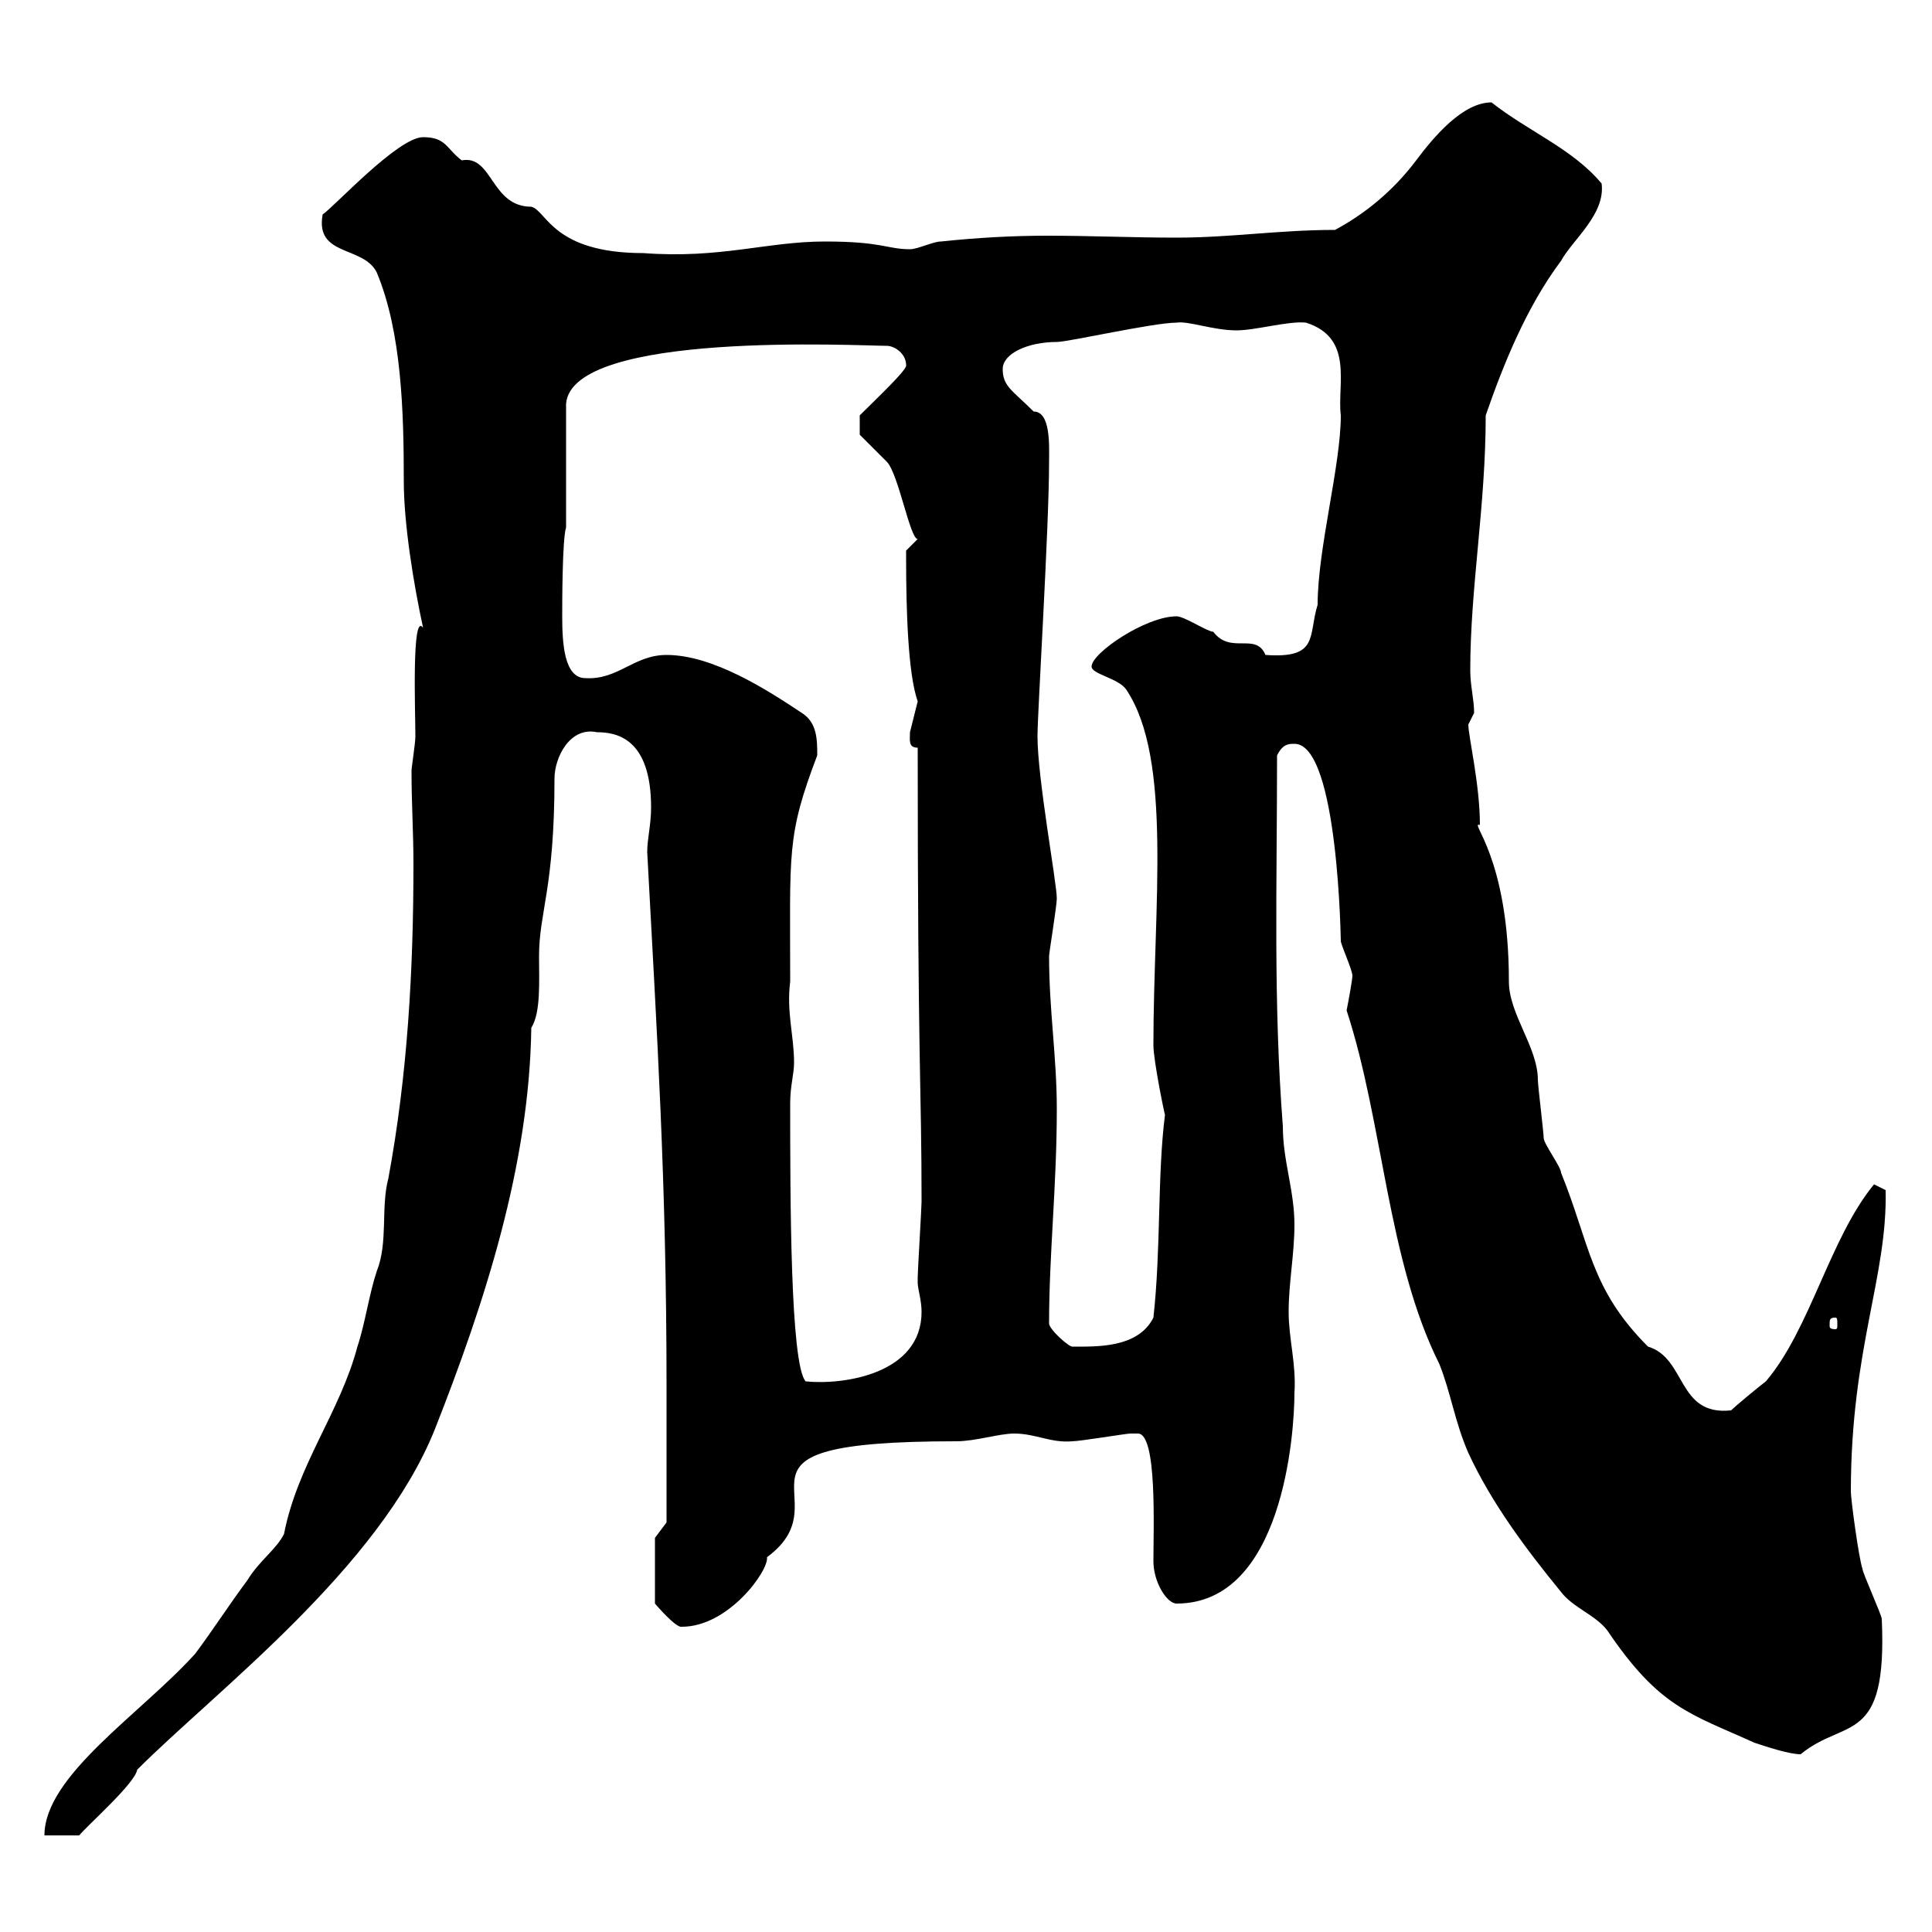 <svg xmlns="http://www.w3.org/2000/svg" xmlns:xlink="http://www.w3.org/1999/xlink" width="300" height="300"><path d="M63.90 119.70C63.90 124.80 64.20 129.30 64.20 134.10C64.20 150.60 63.30 166.80 60.30 183C59.10 187.50 60.30 192.90 58.50 197.40C57.30 201 56.70 205.50 55.50 209.10C52.80 219.30 46.20 227.40 44.10 238.20C42.90 240.60 40.20 242.40 38.40 245.40C35.70 249 33 253.20 30.30 256.80C21.90 266.10 6.90 275.70 6.90 285L12.30 285C13.50 283.50 21 276.90 21.30 274.80C33.60 262.50 58.80 243.60 67.50 222C75.30 202.20 82.20 180.90 82.50 159.60C84 157.20 83.70 152.40 83.70 148.50C83.70 141.60 86.10 138 86.10 120.90C86.10 117.60 88.50 112.80 92.70 113.70C95.70 113.70 101.10 114.60 101.10 125.40C101.10 128.10 100.50 130.20 100.50 132.30C102 160.50 103.50 183.30 103.50 215.40L103.50 236.40L101.70 238.80L101.70 249C101.70 249 105 252.90 105.90 252.60C113.10 252.60 119.40 243.90 119.10 241.80C131.70 232.50 108.30 223.80 148.50 223.80C151.50 223.80 155.10 222.60 157.50 222.60C160.80 222.60 163.20 224.10 166.50 223.80C167.70 223.80 174.90 222.60 175.50 222.60C175.50 222.60 175.50 222.60 176.70 222.60C179.70 222.60 179.10 237.30 179.10 242.40C179.10 245.70 181.20 249 182.70 249C199.20 249 201 222.60 201 216.30C201.30 211.80 200.10 207.90 200.10 203.70C200.10 199.20 201 194.70 201 190.20C201 184.80 199.20 180.30 199.20 174.90C197.70 155.40 198.30 137.70 198.30 117.30C199.20 115.50 200.10 115.50 201 115.50C207.90 115.50 208.20 147 208.20 146.10C208.20 146.70 210 150.60 210 151.50C210 152.10 209.40 155.40 209.10 156.90C214.80 174.30 215.40 195.60 223.50 211.80C225.30 216.30 225.90 220.80 228 225.60C231.60 233.40 237 240.60 242.40 247.20C244.20 249.60 247.80 250.80 249.60 253.20C257.70 265.20 262.50 266.10 272.40 270.60C274.20 271.20 277.80 272.40 279.60 272.40C286.50 266.70 293.10 271.20 292.20 251.40C292.20 250.80 289.20 244.20 289.20 243.60C288.60 241.80 287.40 232.80 287.40 231.60C287.40 209.40 293.10 198.30 292.80 184.80L291 183.90C284.10 192.30 281.10 206.40 274.20 214.50C273 215.40 269.40 218.40 268.80 219C260.40 219.90 261.90 210.90 255.90 209.10C246.90 200.10 246.90 193.20 242.40 182.10C242.40 181.20 239.70 177.60 239.70 176.70C239.70 175.80 238.80 168.60 238.80 167.70C238.80 162.60 234.30 157.50 234.30 152.40C234.30 132.90 228 127.50 229.80 128.10C229.80 121.80 228 114.30 228 112.50C228 112.50 228.90 110.70 228.90 110.70C228.90 108.60 228.30 106.50 228.30 104.10C228.30 91.20 230.70 78.60 230.70 64.50C233.40 56.70 237 47.70 242.40 40.50C244.20 37.20 249.30 33.30 248.70 28.50C244.20 23.10 237.30 20.40 231.60 15.90C227.10 15.90 222.60 21.30 219.90 24.90C216.30 29.70 211.80 33.30 207.30 35.70C198.60 35.70 191.10 36.90 182.70 36.90C175.80 36.90 169.50 36.60 162.60 36.60C157.20 36.60 151.80 36.90 146.10 37.50C144.90 37.50 142.50 38.70 141.30 38.70C137.70 38.70 137.10 37.50 128.10 37.50C119.10 37.50 111.90 40.20 99.90 39.30C85.80 39.30 84.90 32.70 82.50 32.10C76.20 32.10 76.50 24 71.70 24.90C69.30 23.10 69.30 21.30 65.70 21.30C61.80 21.30 51.90 32.10 50.10 33.30C48.90 39.90 56.40 38.10 58.50 42.30C62.40 51.60 62.70 64.20 62.70 74.70C62.70 81.30 64.20 90.60 65.70 97.50C63.90 94.80 64.50 110.70 64.50 114.30C64.50 115.50 63.90 119.10 63.90 119.70ZM122.70 171.30C122.70 168.60 123.30 166.80 123.30 165C123.30 160.80 122.10 157.20 122.70 152.40C122.70 132.30 122.10 129.90 126.90 117.30C126.90 114.90 126.90 112.20 124.50 110.70C119.10 107.10 110.70 101.70 103.50 101.70C98.40 101.70 96 105.60 90.90 105.30C87.60 105.30 87.30 99.90 87.30 95.70C87.30 93.90 87.30 83.70 87.90 81.90L87.90 62.70C88.80 51.30 133.50 53.70 137.70 53.70C138.90 53.70 140.70 54.90 140.70 56.70C141 57.30 135.90 62.10 133.50 64.50L133.50 67.50C134.10 68.10 137.10 71.10 137.70 71.70C139.50 73.50 141.30 83.70 142.50 83.70C142.50 83.70 140.70 85.50 140.70 85.50C140.70 86.70 140.70 86.70 140.70 86.70C140.70 94.80 141 104.70 142.50 108.90C142.50 108.90 141.30 113.70 141.30 113.70C141.30 114.90 141 116.10 142.50 116.10C142.50 166.20 143.10 168.30 143.10 186.60C143.10 187.50 142.50 197.40 142.50 198.30C142.50 198.30 142.50 198.30 142.50 199.20C142.50 200.10 143.10 201.90 143.10 203.70C143.10 213.30 131.10 215.10 125.10 214.50C122.70 211.80 122.70 185.70 122.70 171.30ZM162.90 205.50C162.90 194.70 164.10 184.20 164.10 172.20C164.10 164.10 162.90 156.90 162.90 148.50C162.90 147.90 164.10 140.70 164.10 139.50C164.10 137.10 161.10 120.90 161.10 114.30C161.10 110.70 162.90 81.90 162.90 71.70C162.90 69.30 163.20 63.90 160.50 63.90C157.20 60.60 155.70 60 155.70 57.30C155.70 54.90 159.60 53.10 164.10 53.10C165.90 53.10 179.10 50.10 182.70 50.10C184.50 49.80 188.40 51.30 192 51.30C195 51.30 200.10 49.80 202.80 50.10C210.30 52.50 207.60 59.70 208.20 64.50C208.20 72.30 204.60 85.20 204.60 93.90C203.10 98.70 204.90 102.30 196.50 101.70C195 98.10 191.10 101.70 188.40 98.10C187.50 98.10 183.90 95.70 182.70 95.70C177.90 95.70 169.50 101.40 169.50 103.50C169.50 104.70 173.70 105.30 174.90 107.10C182.10 117.90 179.10 140.70 179.10 162.30C179.10 164.70 180.90 173.40 180.90 173.10C179.70 182.40 180.30 193.80 179.10 204.60C176.70 209.40 170.10 209.10 166.50 209.10C165.90 209.10 162.90 206.40 162.90 205.50ZM285 204.60C285.30 204.60 285.30 204.90 285.30 205.80C285.30 206.10 285.30 206.40 285 206.40C284.10 206.40 284.10 206.10 284.10 205.80C284.10 204.90 284.10 204.60 285 204.60Z"/></svg>